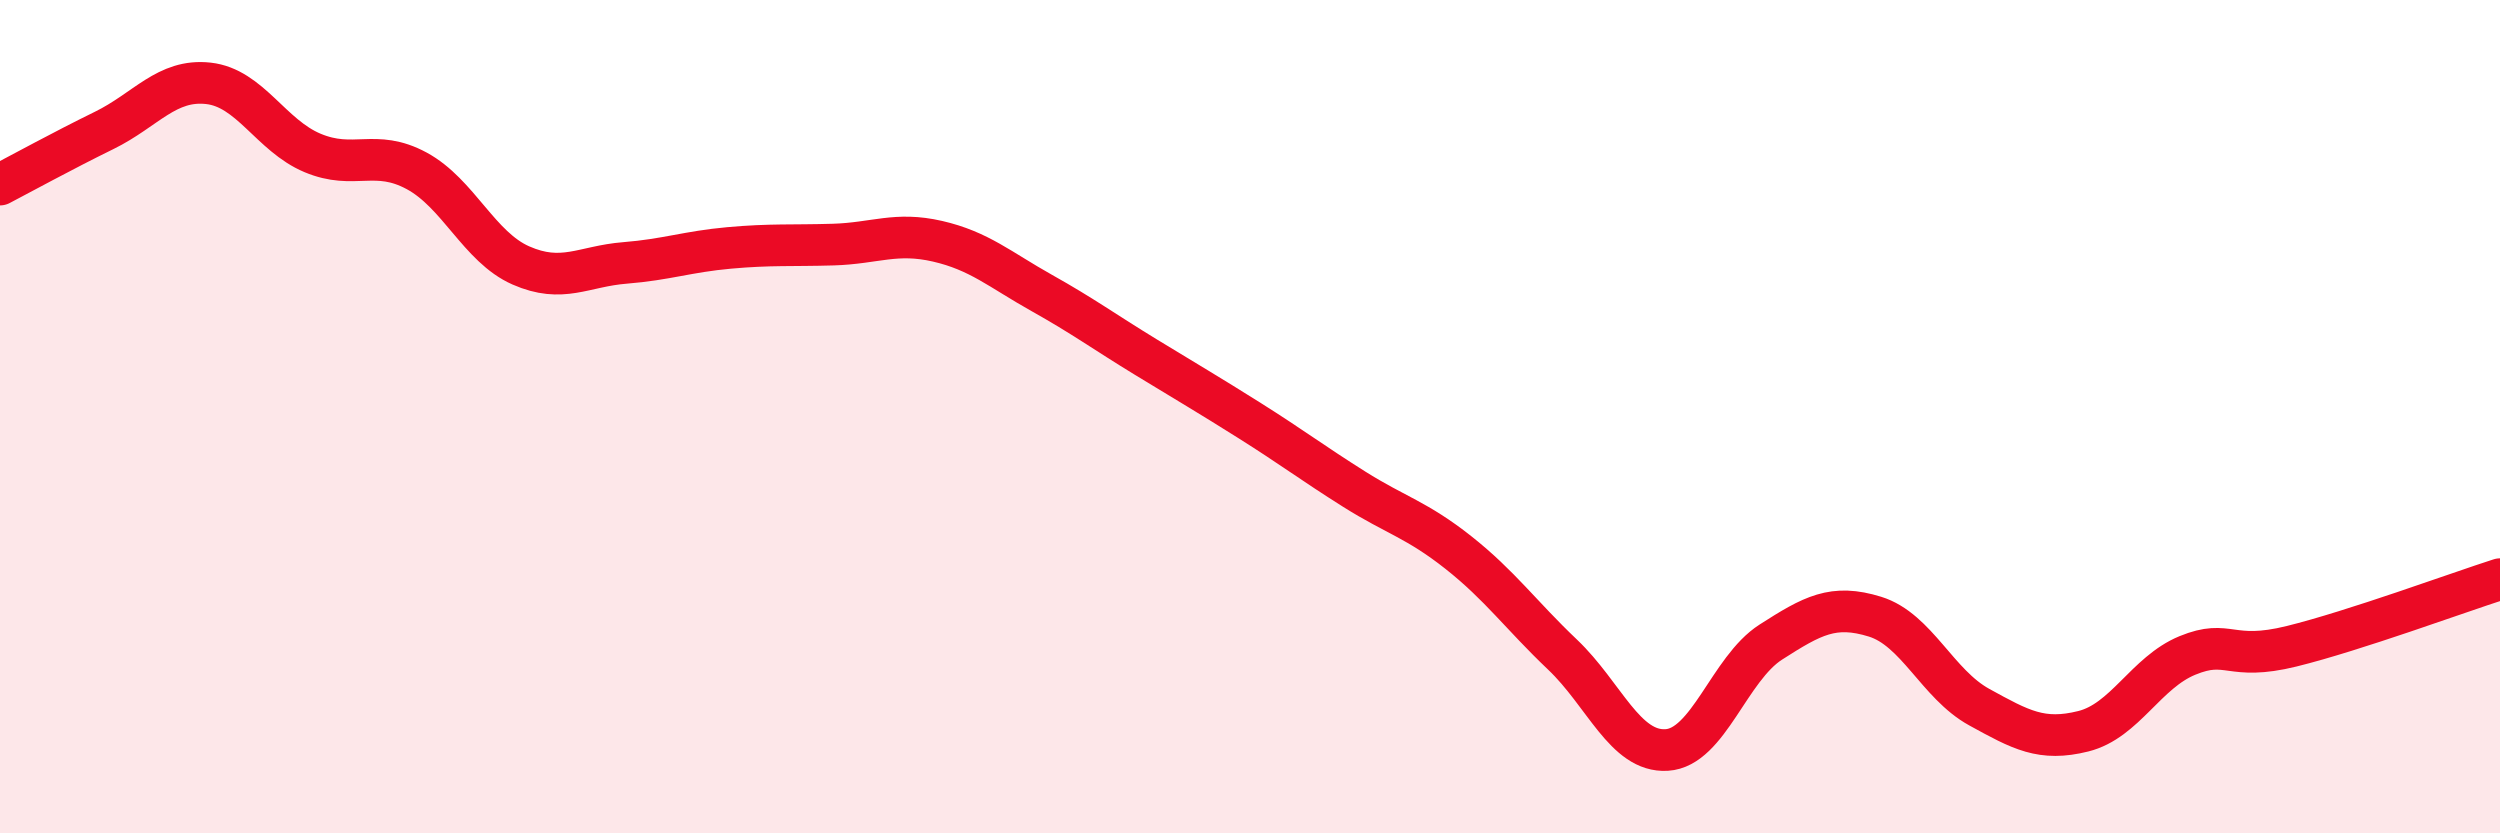 
    <svg width="60" height="20" viewBox="0 0 60 20" xmlns="http://www.w3.org/2000/svg">
      <path
        d="M 0,4.43 C 0.5,4.17 1.5,3.62 2.5,3.13 C 3.5,2.64 4,1.89 5,2 C 6,2.11 6.5,3.25 7.5,3.67 C 8.5,4.09 9,3.56 10,4.1 C 11,4.64 11.5,5.93 12.5,6.37 C 13.5,6.81 14,6.39 15,6.31 C 16,6.23 16.5,6.04 17.5,5.95 C 18.5,5.86 19,5.9 20,5.87 C 21,5.84 21.5,5.56 22.5,5.79 C 23.5,6.02 24,6.47 25,7.03 C 26,7.59 26.5,7.96 27.5,8.57 C 28.5,9.18 29,9.47 30,10.1 C 31,10.73 31.5,11.11 32.5,11.74 C 33.5,12.37 34,12.47 35,13.26 C 36,14.05 36.5,14.76 37.5,15.71 C 38.5,16.66 39,18.06 40,18 C 41,17.94 41.5,16.05 42.5,15.41 C 43.5,14.77 44,14.49 45,14.8 C 46,15.11 46.5,16.42 47.5,16.97 C 48.5,17.52 49,17.8 50,17.55 C 51,17.3 51.5,16.14 52.5,15.73 C 53.5,15.32 53.5,15.88 55,15.51 C 56.5,15.14 59,14.22 60,13.9L60 20L0 20Z"
        fill="#EB0A25"
        opacity="0.1"
        stroke-linecap="round"
        stroke-linejoin="round"
      />
      <path
        d="M 0,4.43 C 0.5,4.17 1.5,3.62 2.5,3.13 C 3.5,2.64 4,1.89 5,2 C 6,2.11 6.5,3.25 7.5,3.67 C 8.5,4.09 9,3.56 10,4.1 C 11,4.64 11.5,5.93 12.5,6.37 C 13.5,6.81 14,6.39 15,6.31 C 16,6.23 16.5,6.04 17.5,5.95 C 18.5,5.86 19,5.9 20,5.87 C 21,5.84 21.5,5.56 22.5,5.79 C 23.5,6.02 24,6.47 25,7.03 C 26,7.59 26.5,7.96 27.5,8.57 C 28.5,9.18 29,9.47 30,10.1 C 31,10.73 31.5,11.11 32.5,11.74 C 33.5,12.37 34,12.47 35,13.26 C 36,14.05 36.5,14.76 37.5,15.71 C 38.5,16.66 39,18.06 40,18 C 41,17.94 41.5,16.05 42.5,15.41 C 43.5,14.77 44,14.49 45,14.8 C 46,15.11 46.5,16.42 47.5,16.97 C 48.5,17.52 49,17.8 50,17.55 C 51,17.3 51.5,16.14 52.5,15.73 C 53.5,15.32 53.5,15.88 55,15.51 C 56.5,15.14 59,14.22 60,13.9"
        stroke="#EB0A25"
        stroke-width="1"
        fill="none"
        stroke-linecap="round"
        stroke-linejoin="round"
      />
    </svg>
  